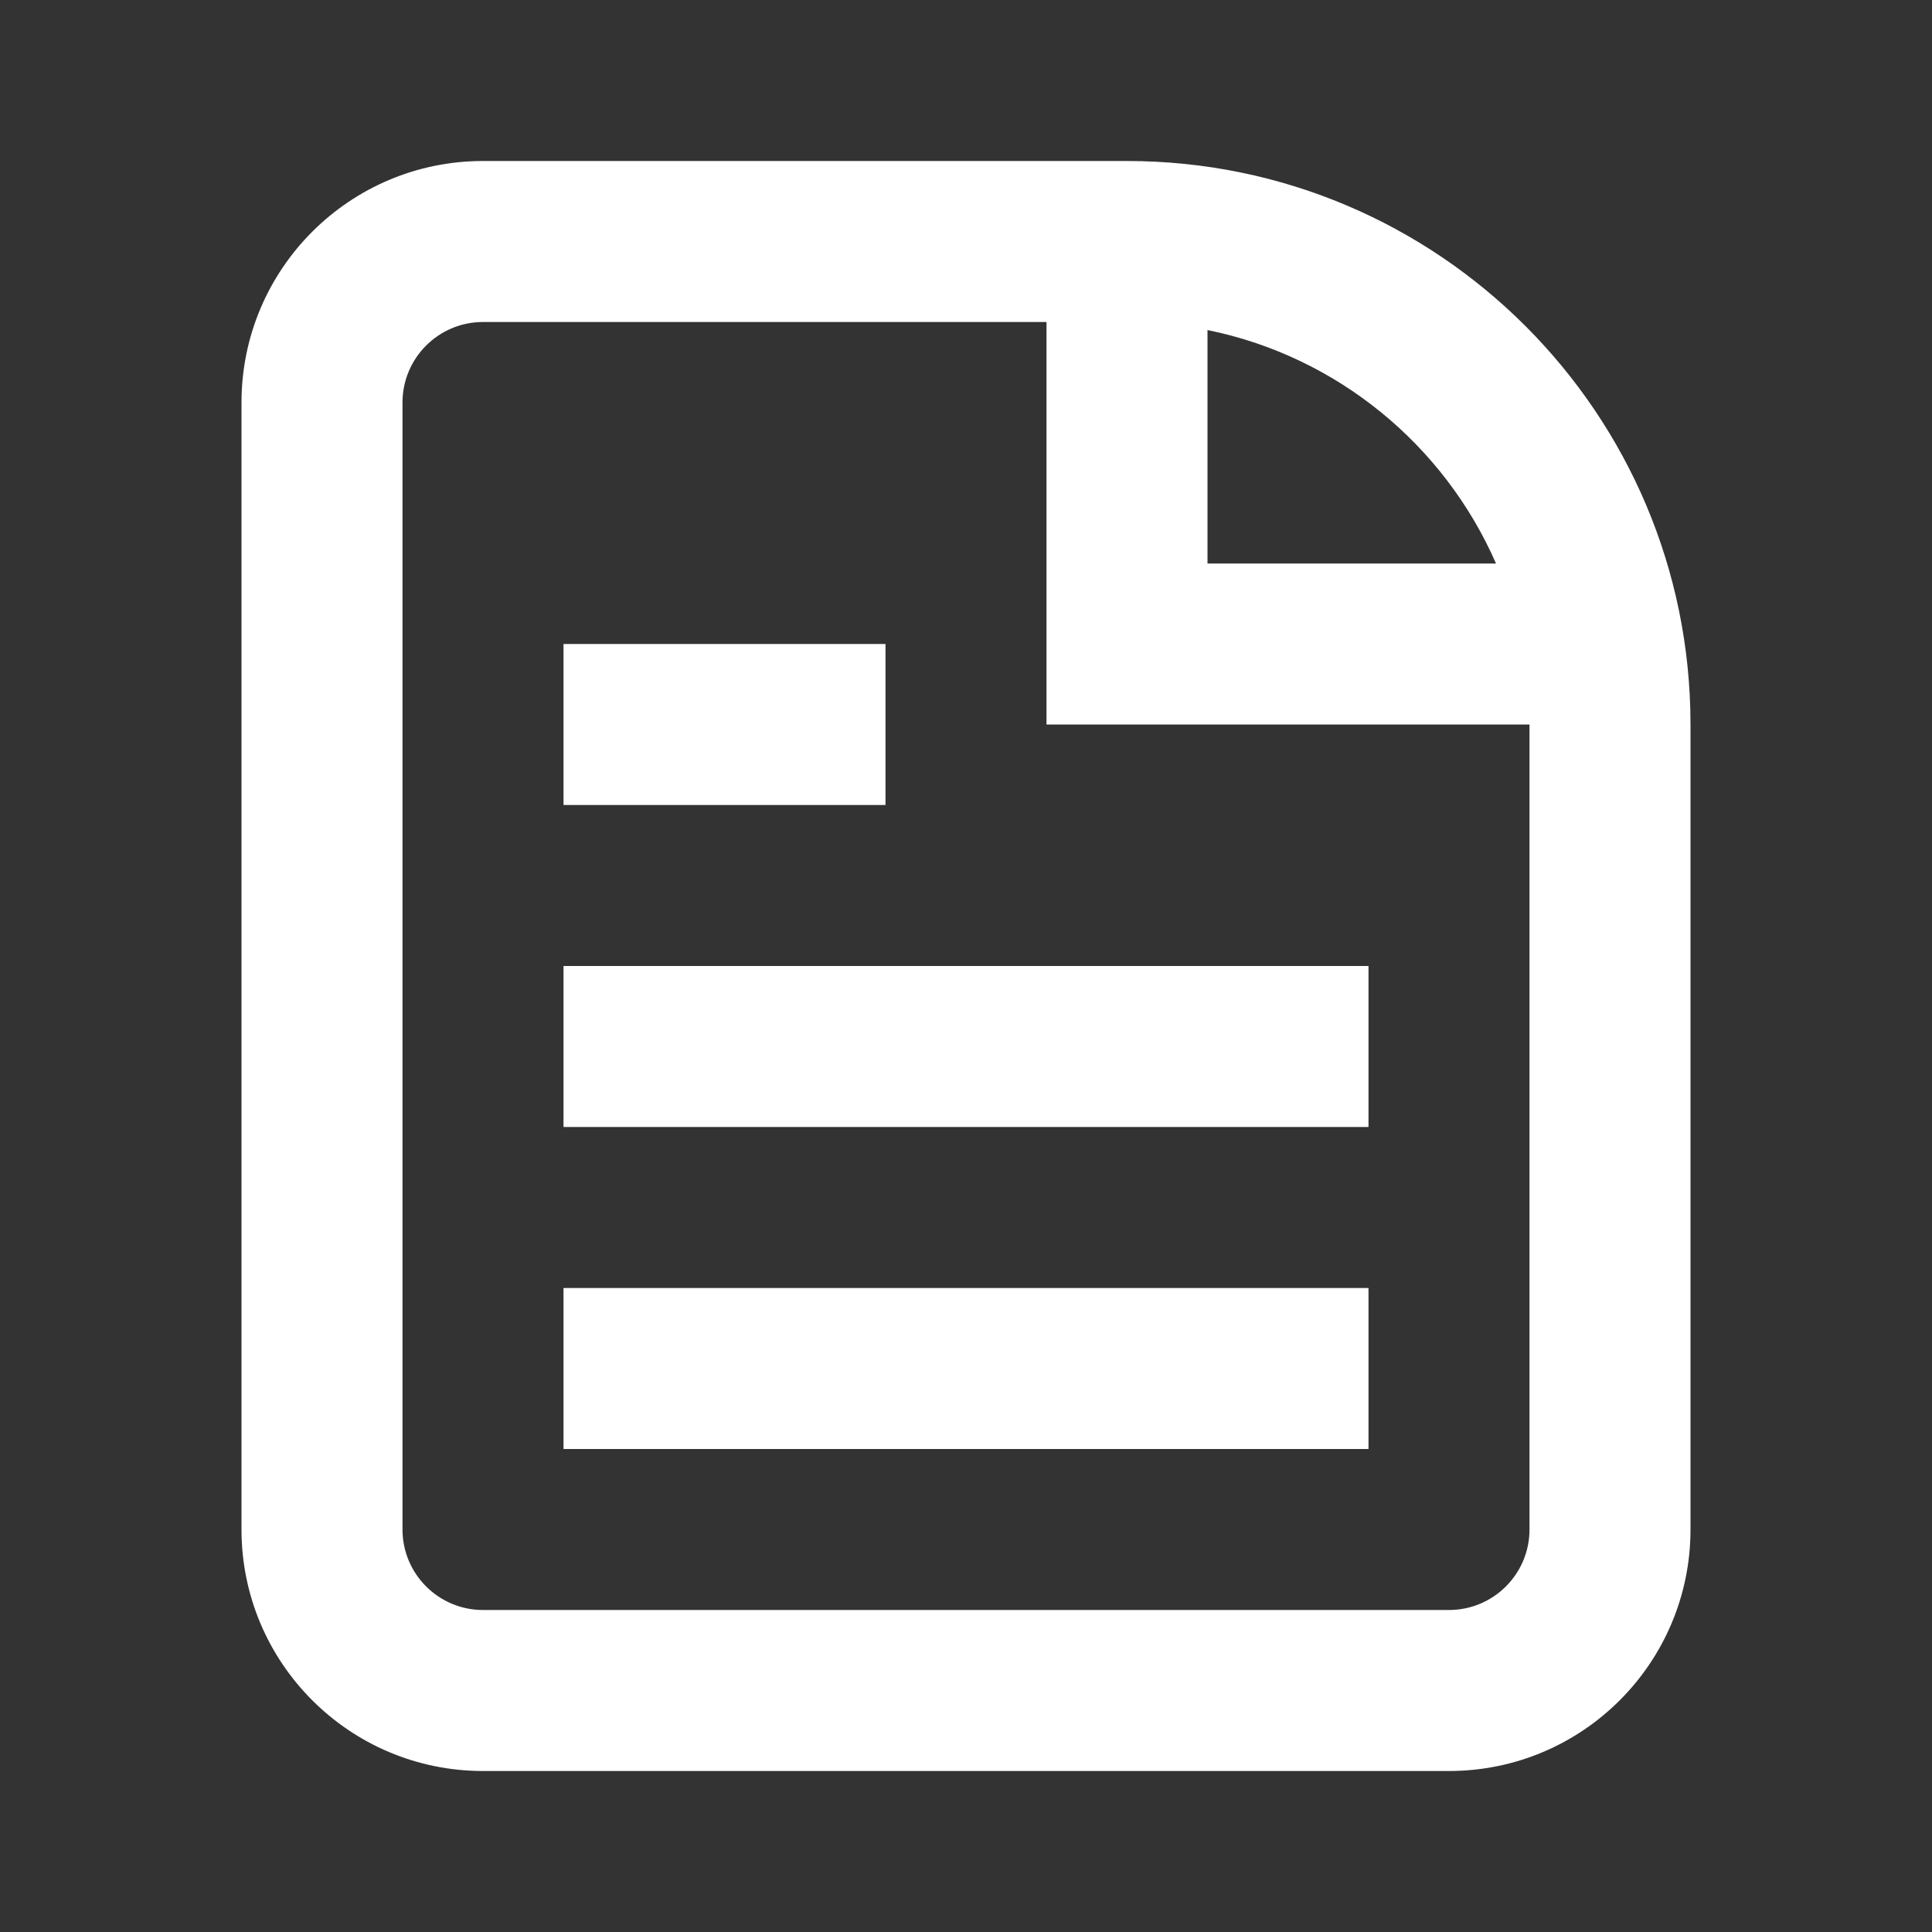 <svg fill="none" height="24" viewBox="0 0 24 24" width="24" xmlns="http://www.w3.org/2000/svg"><rect x="0" y="0" width="24" height="24" fill="#333333" stroke="none"/><path d="M7 18H17V16H7V18Z" fill="#ffffff" opacity="1" original-fill="#333333"></path><path d="M17 14H7V12H17V14Z" fill="#ffffff" opacity="1" original-fill="#333333"></path><path d="M7 10H11V8H7V10Z" fill="#ffffff" opacity="1" original-fill="#333333"></path><path clip-rule="evenodd" d="M6 2C4.343 2 3 3.343 3 5V19C3 20.657 4.343 22 6 22H18C19.657 22 21 20.657 21 19V9C21 5.134 17.866 2 14 2H6ZM6 4H13V9H19V19C19 19.552 18.552 20 18 20H6C5.448 20 5 19.552 5 19V5C5 4.448 5.448 4 6 4ZM15 4.1C16.611 4.427 17.941 5.529 18.584 7H15V4.1Z" fill="#ffffff" fill-rule="evenodd" opacity="1" original-fill="#333333"></path></svg>